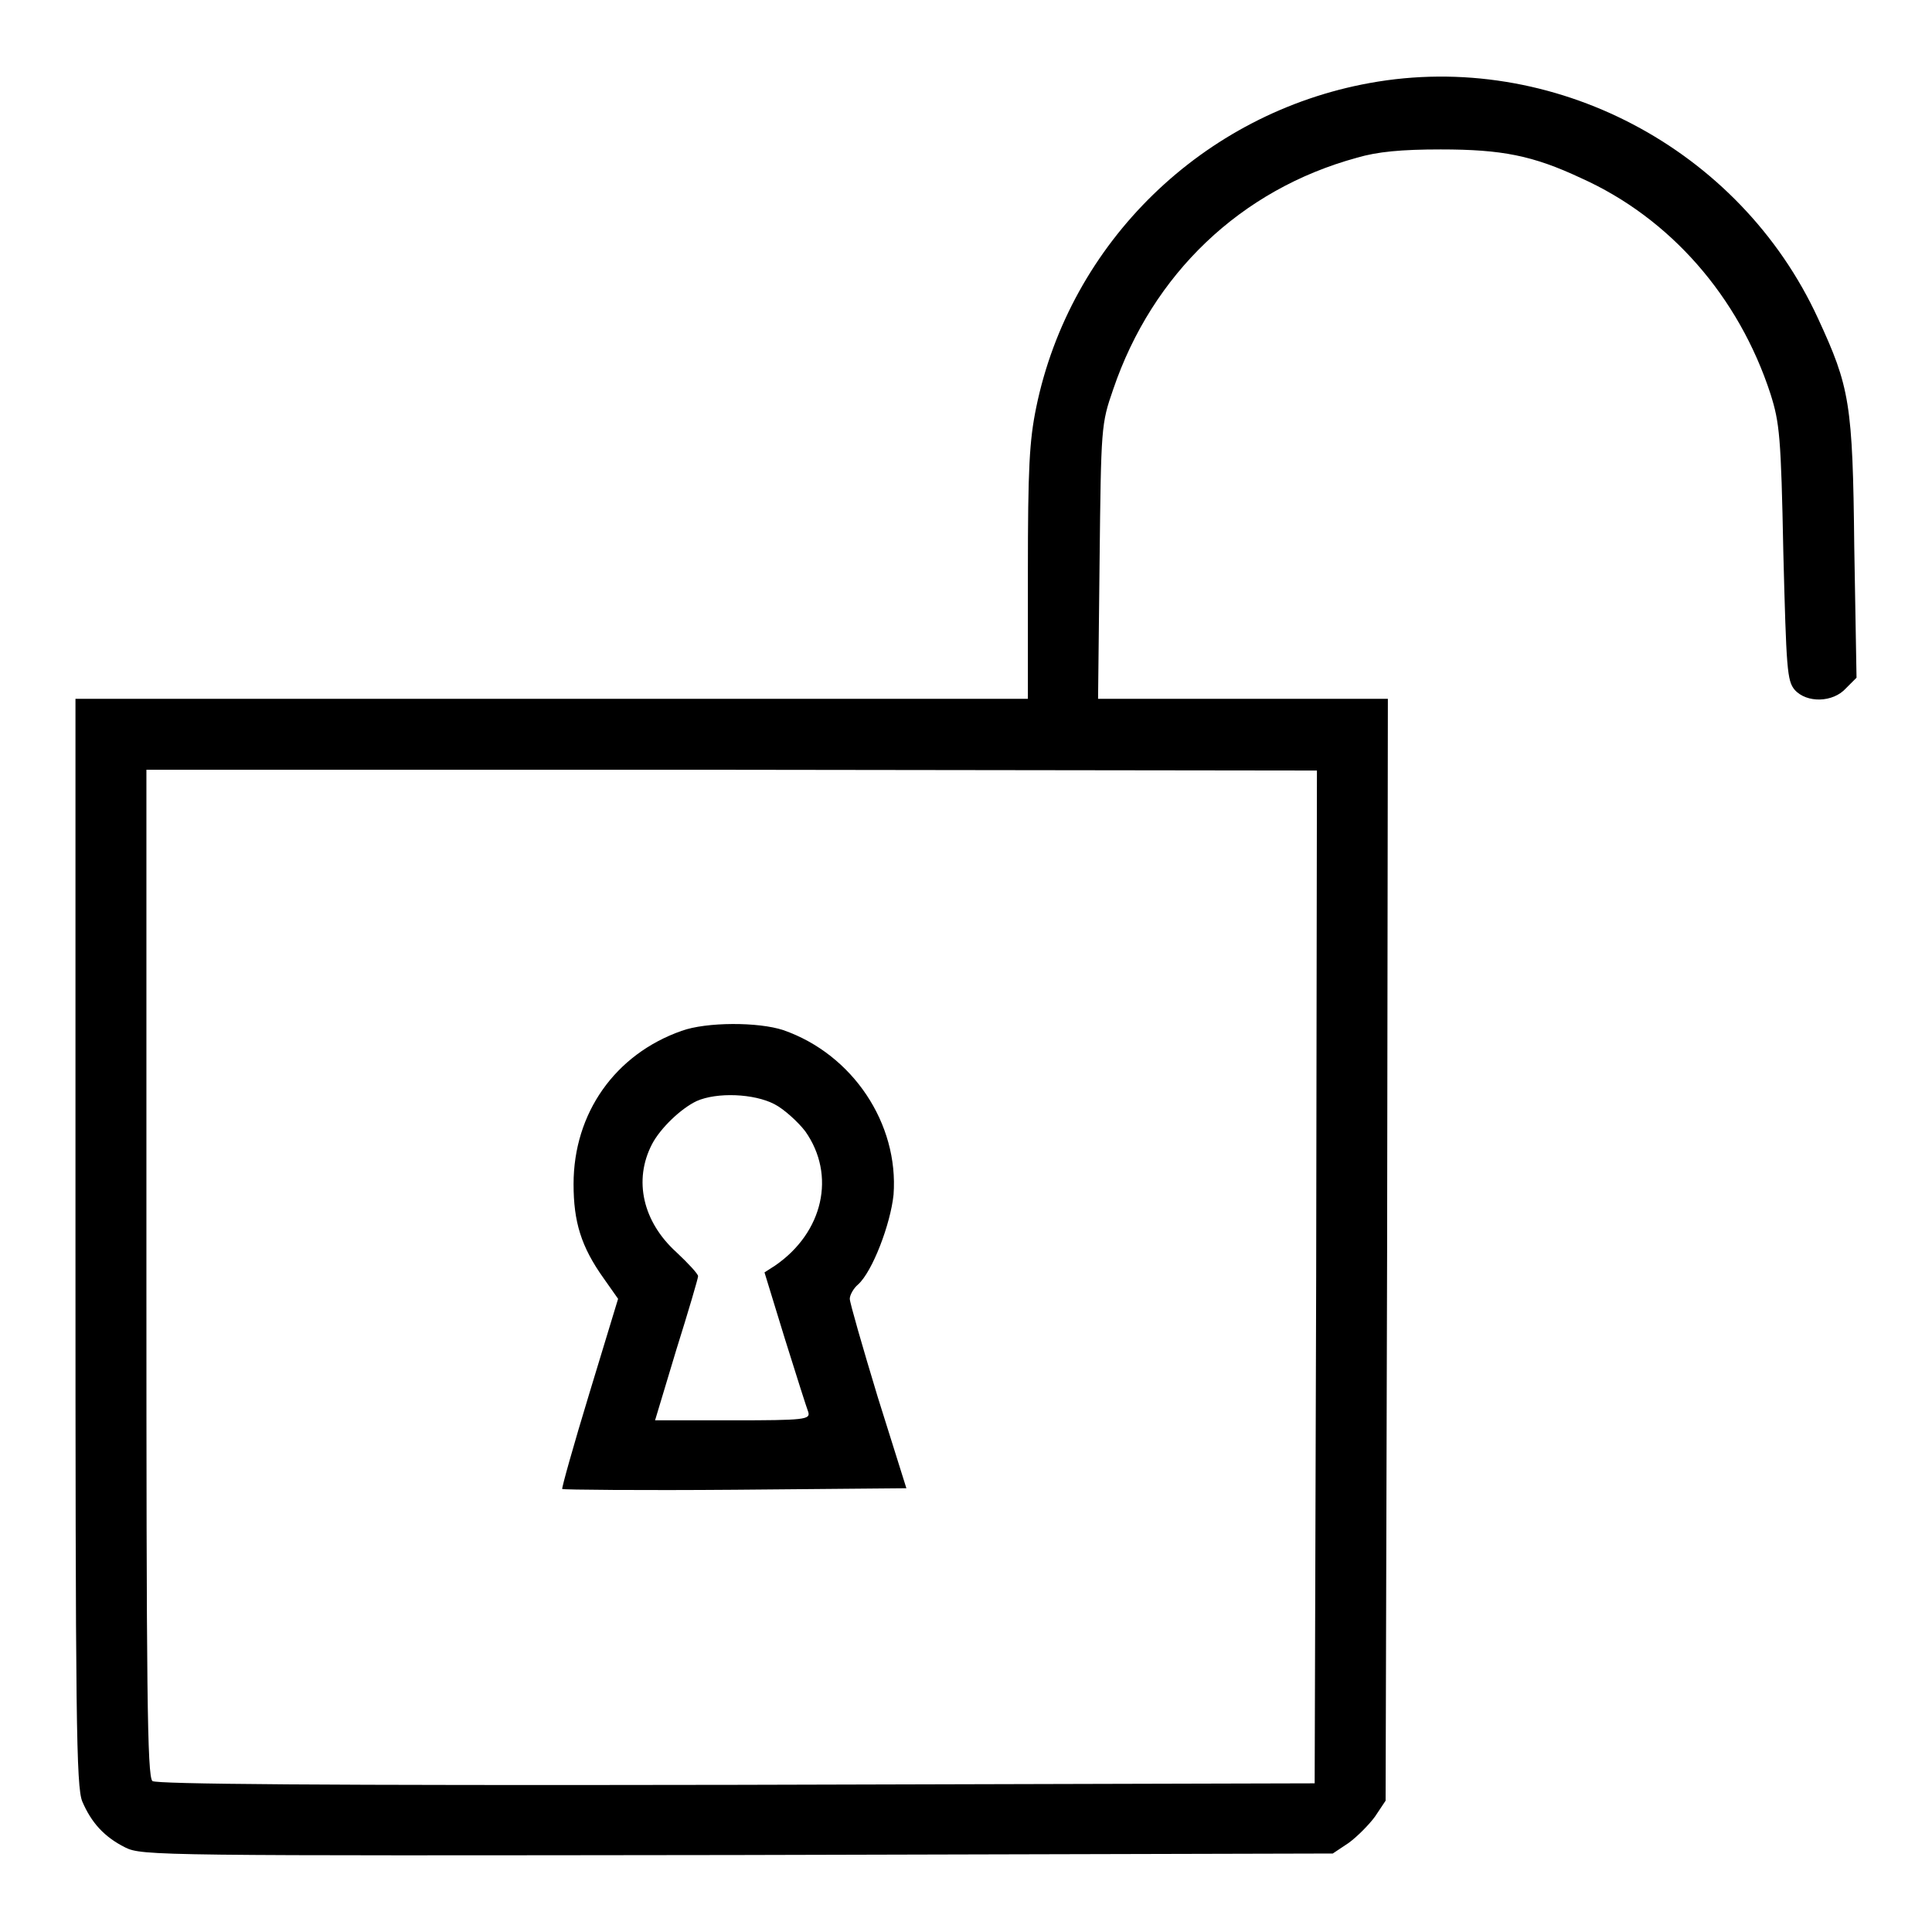 <?xml version="1.0" encoding="utf-8"?>
<!-- Svg Vector Icons : http://www.onlinewebfonts.com/icon -->
<!DOCTYPE svg PUBLIC "-//W3C//DTD SVG 1.1//EN" "http://www.w3.org/Graphics/SVG/1.1/DTD/svg11.dtd">
<svg version="1.1" xmlns="http://www.w3.org/2000/svg" xmlns:xlink="http://www.w3.org/1999/xlink" x="0px" y="0px" viewBox="0 0 256 256" enable-background="new 0 0 256 256" xml:space="preserve">
<g><g><g><path fill="#000000" d="M181.5,11c-22.1,4-39.7,21.1-44.2,43c-0.9,4.4-1.1,8-1.1,21.9v16.7H73.1H10v71.9c0,63.6,0.1,72.2,0.9,74.2c1.2,2.8,2.9,4.7,5.7,6.1c2.2,1.1,4.4,1.1,81.1,1l78.9-0.2l2.1-1.4c1.1-0.8,2.7-2.4,3.5-3.5l1.4-2.1l0.2-73l0.1-73h-19.2h-19.2l0.2-18.2c0.2-17.8,0.2-18.2,1.8-22.8c5.2-15.3,16.9-26.5,32.3-30.7c2.7-0.8,5.9-1.1,11.1-1.1c8.1,0,12.2,0.8,18.6,3.8c11.8,5.3,20.9,15.7,25.1,28.6c1.2,3.8,1.4,5.6,1.7,21c0.4,15.5,0.5,17,1.5,18.2c1.6,1.8,5.1,1.7,6.8-0.2l1.4-1.4l-0.3-17.3c-0.2-19.1-0.6-21.2-4.8-30.3C230.5,19.6,205.7,6.6,181.5,11z M174.4,169.2l-0.2,67.1l-76.6,0.2c-56.1,0.1-76.8-0.1-77.4-0.5c-0.7-0.6-0.8-11.9-0.8-67.2V102H97l77.5,0.1L174.4,169.2z"/><path fill="#000000" d="M90.3,136.6c-8.8,3.1-14.3,10.9-14.3,20.3c0,5,1,8.3,4,12.5l1.9,2.7l-3.8,12.5c-2.1,6.9-3.7,12.6-3.6,12.7c0.1,0.1,10.4,0.2,22.9,0.1l22.7-0.2l-3.8-12.1c-2-6.6-3.7-12.5-3.7-13s0.5-1.4,1.1-1.9c1.9-1.7,4.3-8,4.7-11.9c0.7-9.4-5.4-18.6-14.6-21.8C100.5,135.4,93.6,135.4,90.3,136.6z M102.6,146.3c1.2,0.6,3.1,2.3,4.1,3.6c4.1,5.8,2.4,13.4-4,17.8l-1.4,0.9l2.7,8.8c1.5,4.8,2.9,9.2,3.1,9.7c0.3,1-0.5,1.1-10,1.1H86.8l2.8-9.3c1.6-5.1,2.9-9.5,2.9-9.8c0-0.3-1.3-1.7-2.9-3.2c-4.4-4-5.7-9.5-3.2-14.3c1.1-2.1,3.8-4.7,5.9-5.7C95,144.7,99.9,144.9,102.6,146.3z"/></g></g></g>
</svg>